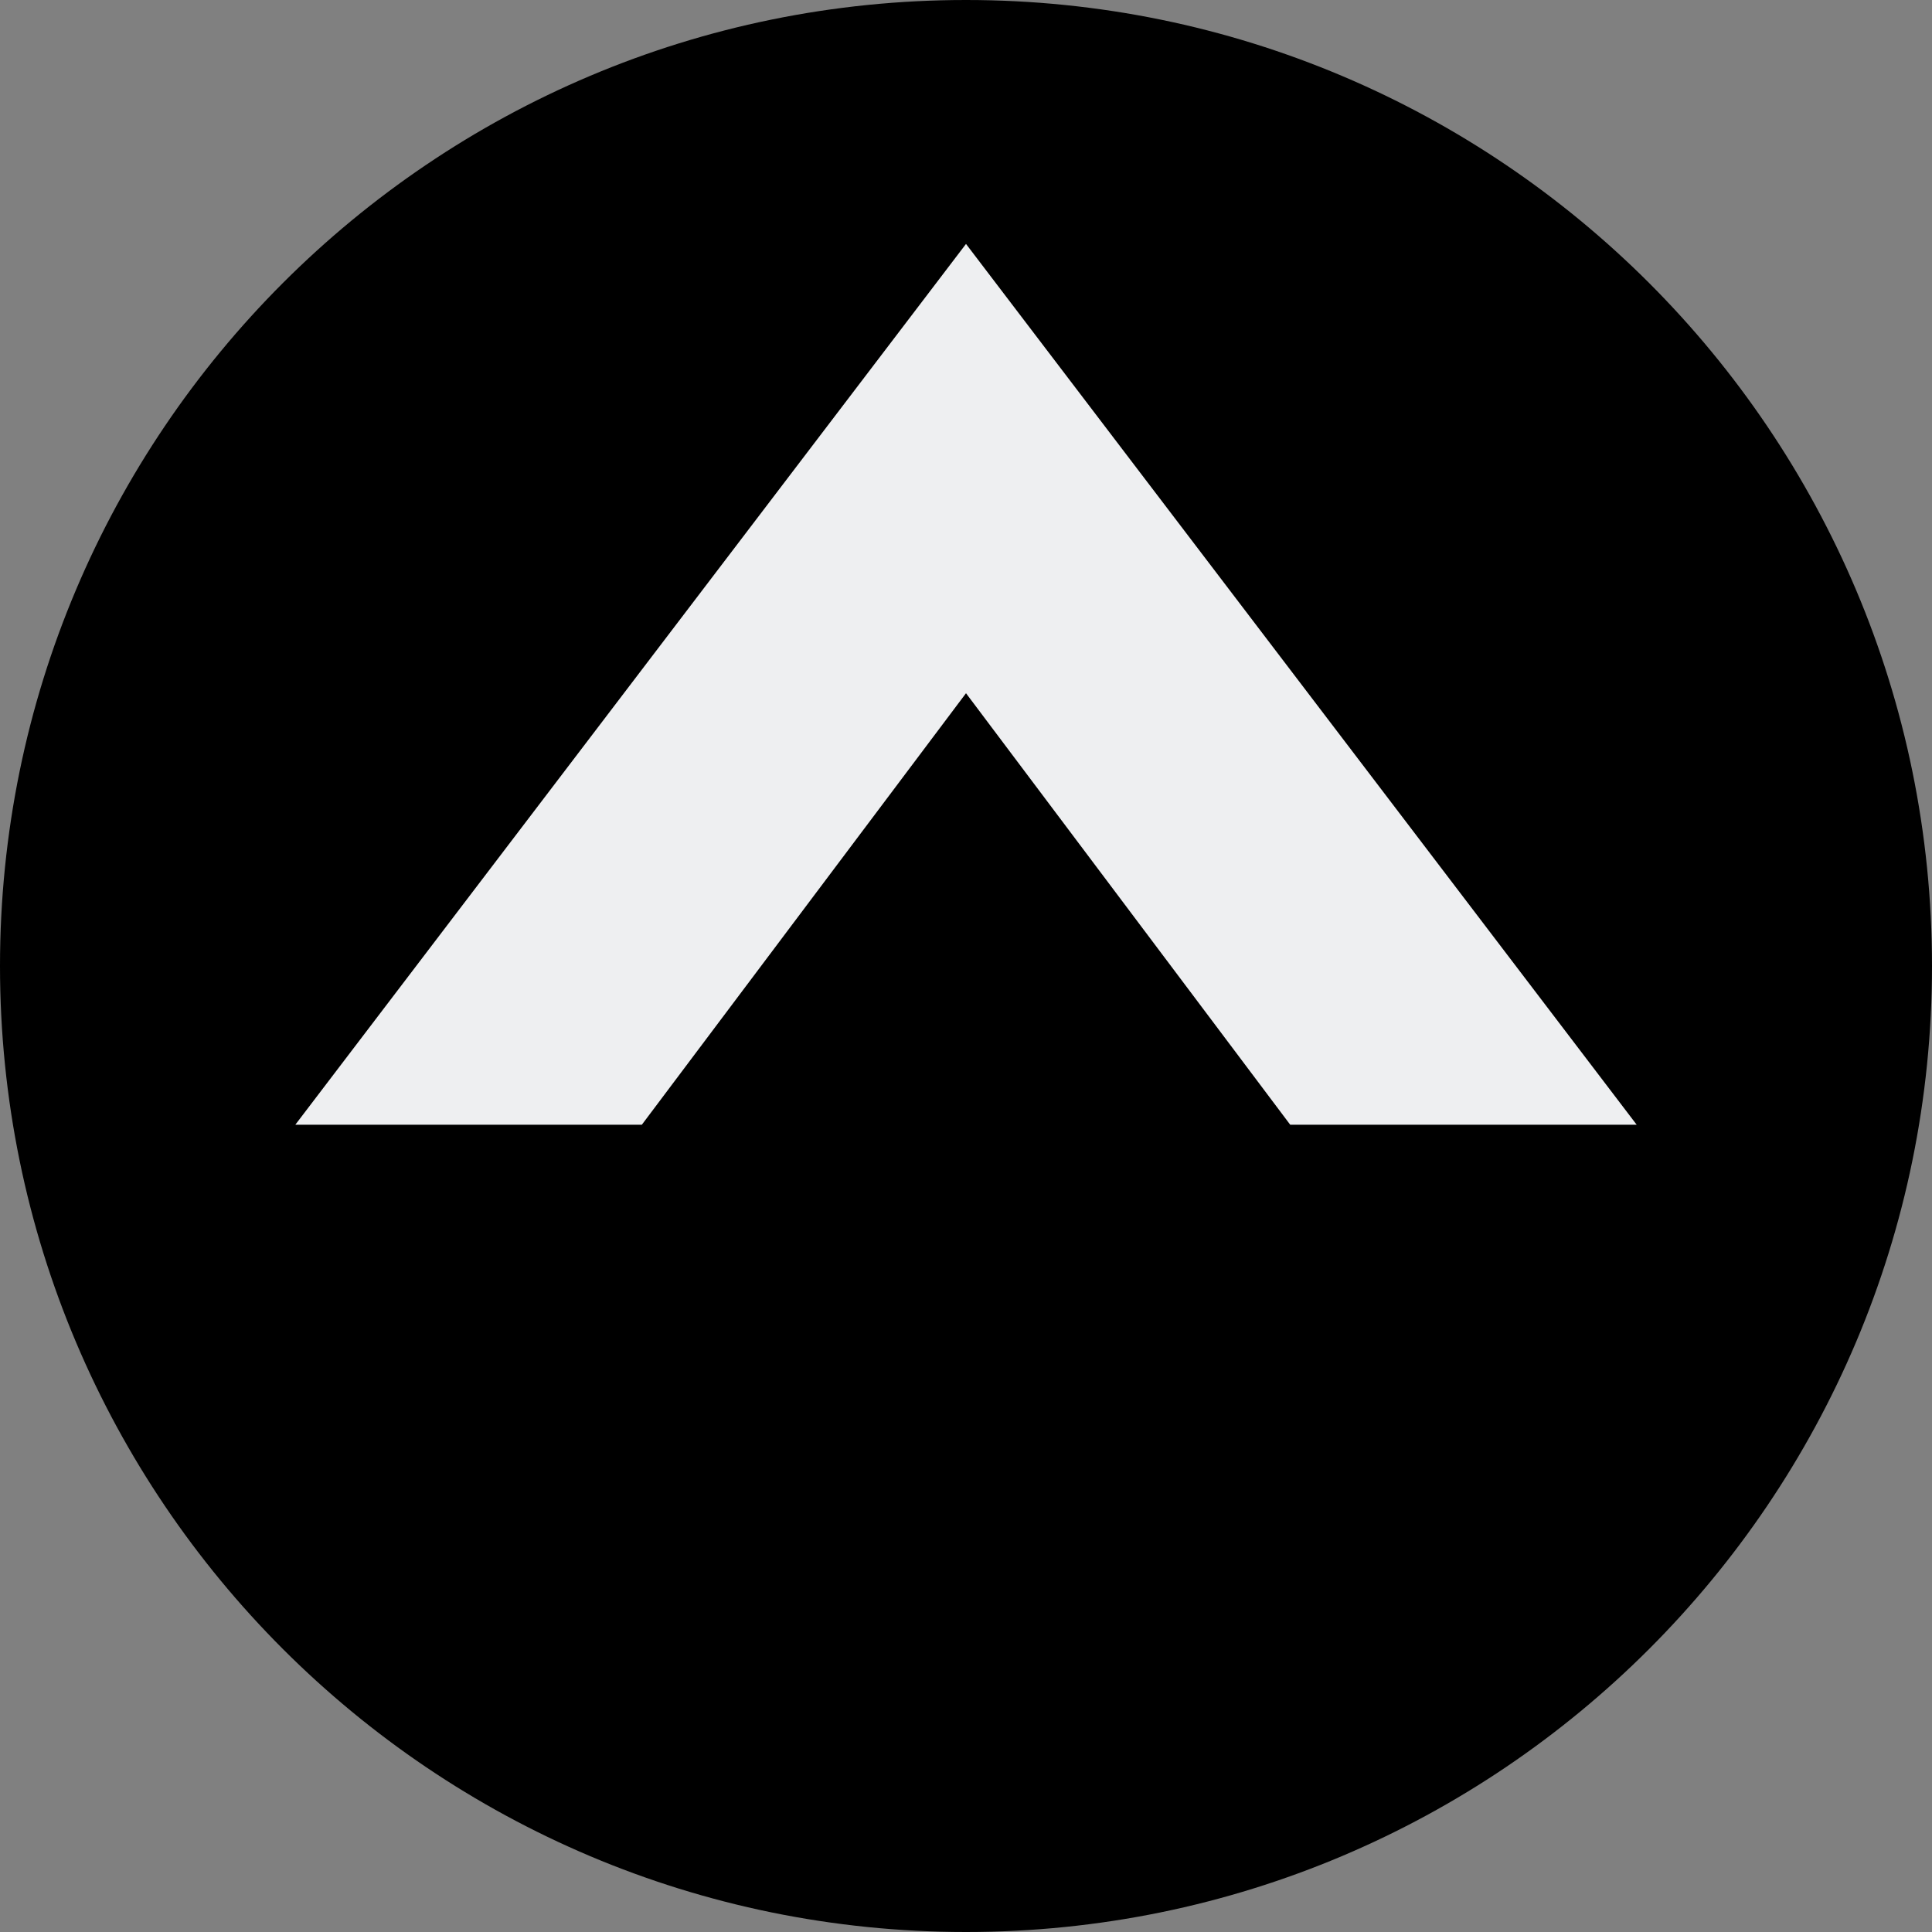 <svg width="73" height="73" viewBox="0 0 73 73" fill="none" xmlns="http://www.w3.org/2000/svg">
<rect x="0" y="0" width="73" height="73" fill="#808080" stroke="none"/>
<path d="M36.5 73C16.342 73 0 56.658 0 36.5C0 16.342 16.342 0 36.5 0C56.658 0 73 16.342 73 36.5C73 56.658 56.658 73 36.5 73Z" fill="black"/>
<path d="M11.159 42.497H24.252L36.5 26.193L48.75 42.497H61.841L36.5 9.217L11.159 42.497Z" fill="#EEEFF1"/>
</svg>
